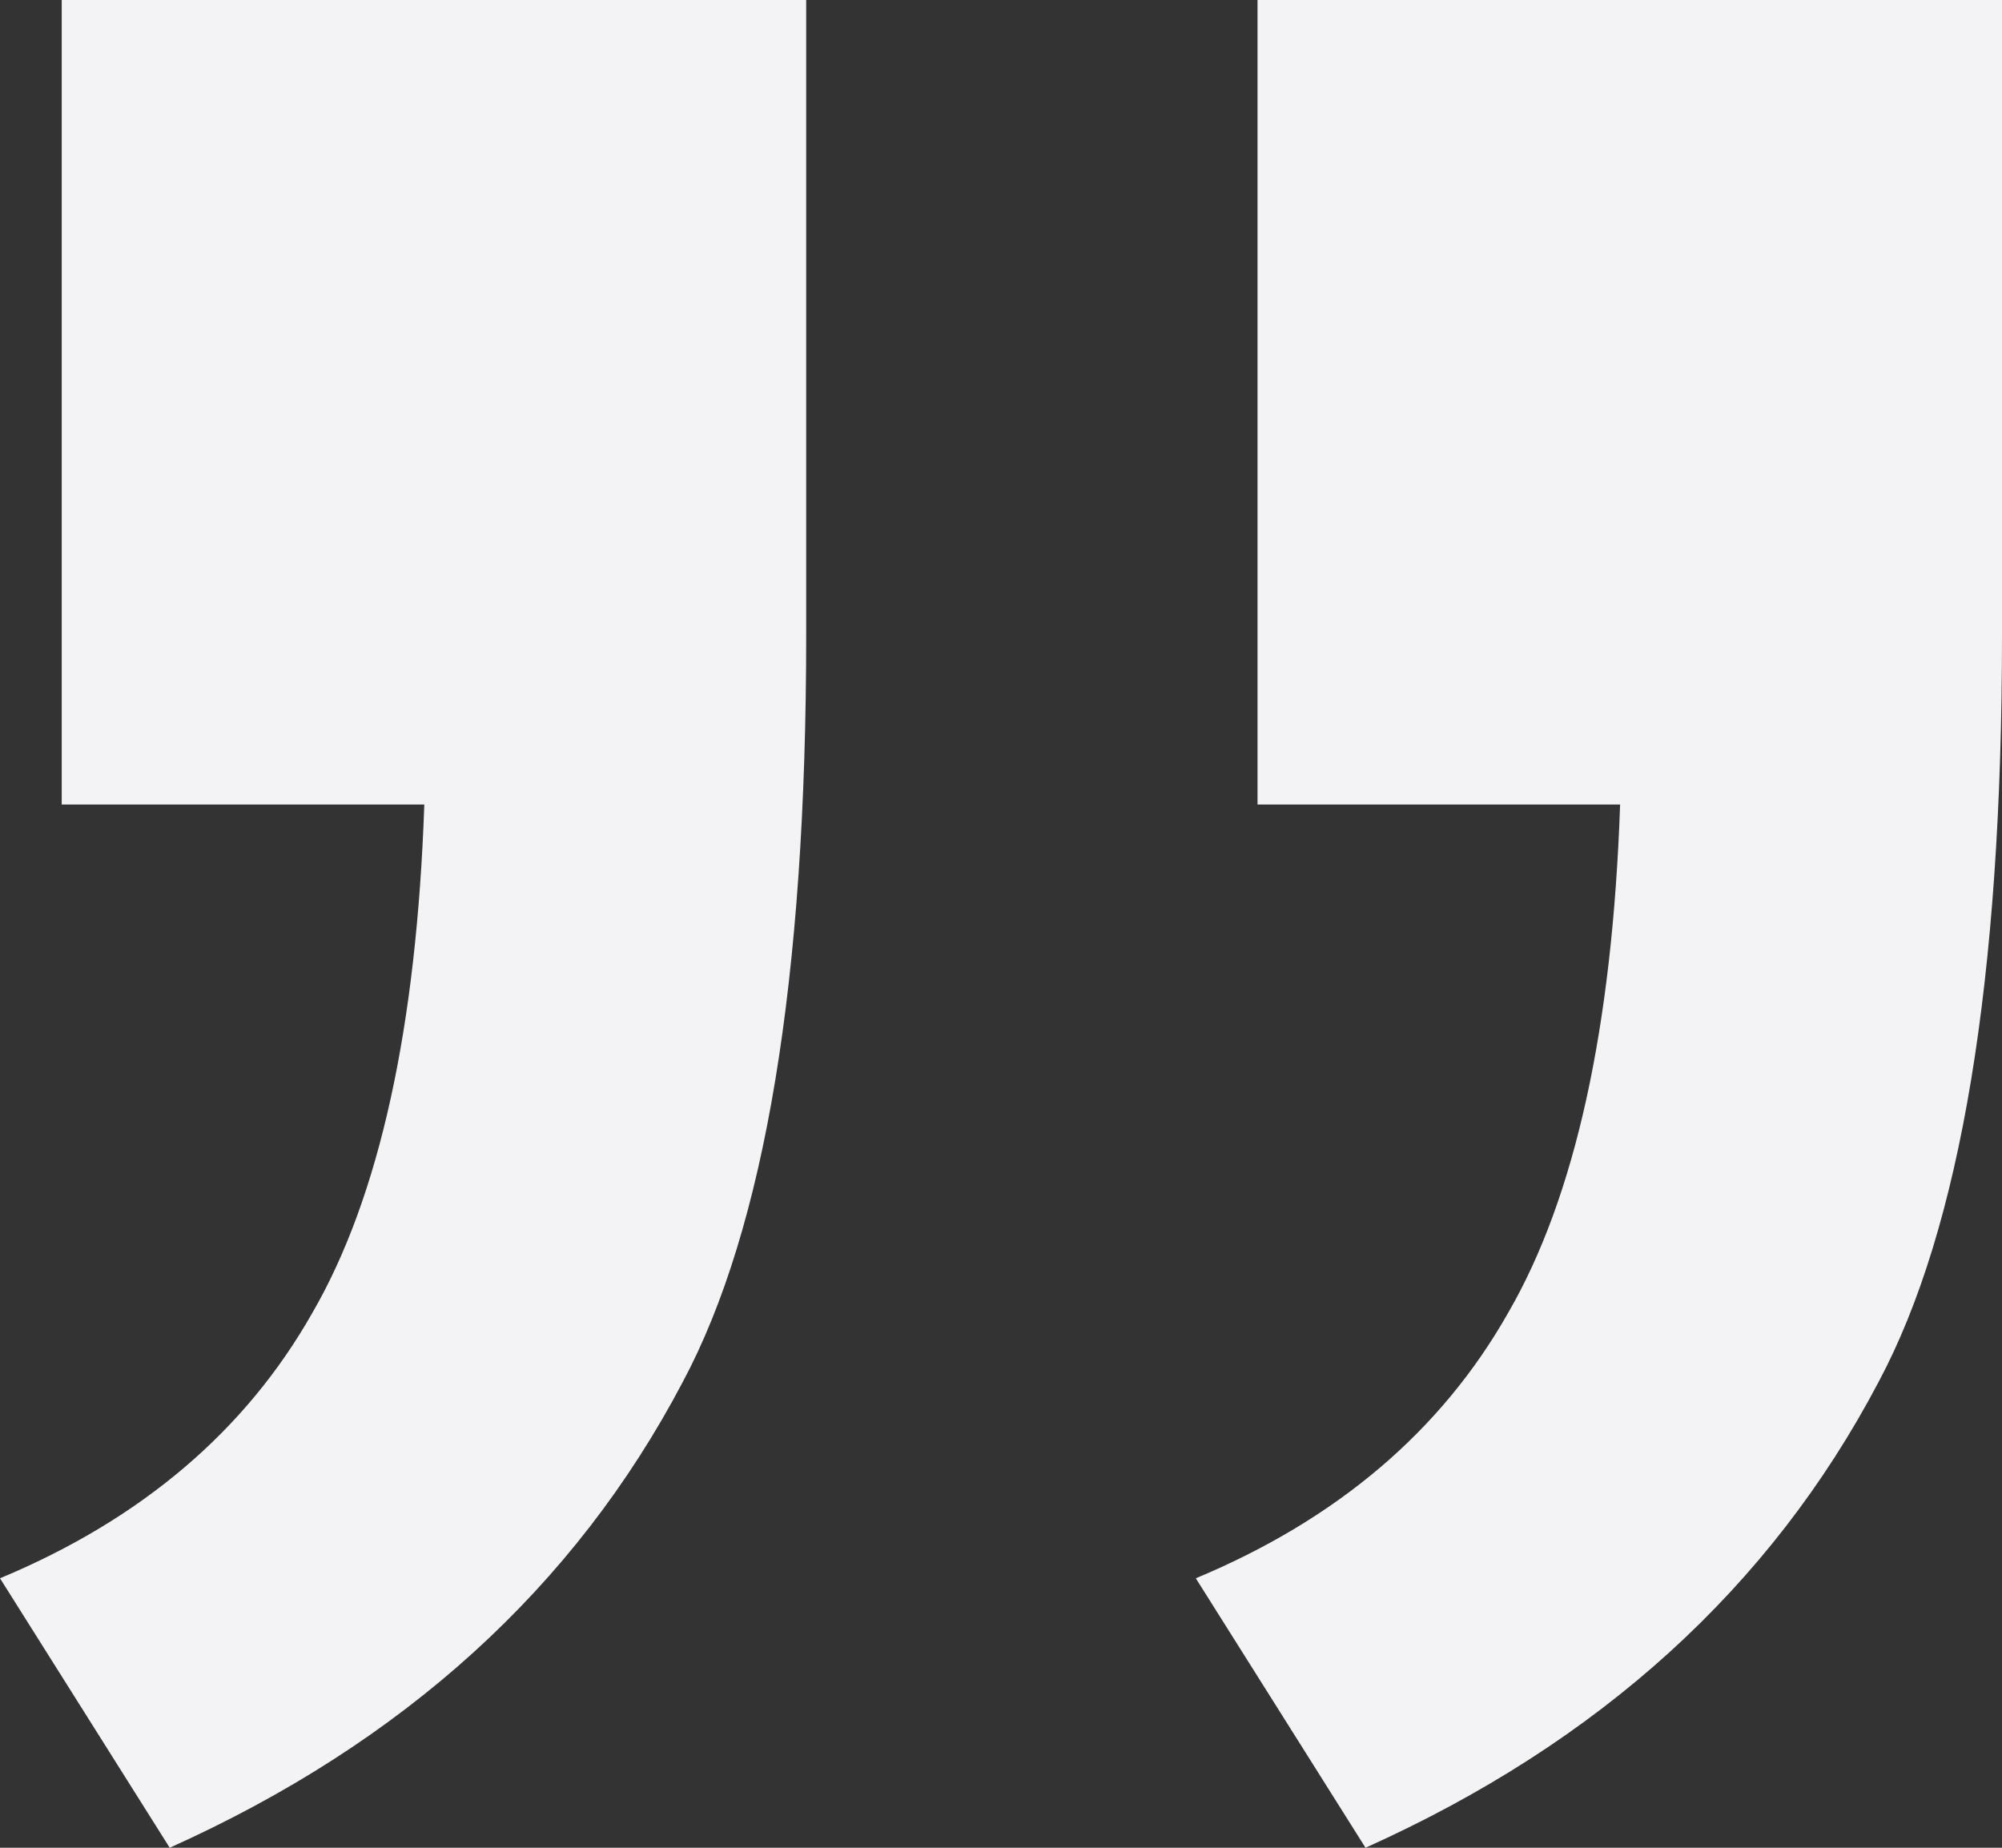 <svg width="52" height="48" viewBox="0 0 52 48" fill="none" xmlns="http://www.w3.org/2000/svg">
<rect x="0" y="0" width="52" height="48" fill="#333333" stroke="none"/>
<path d="M32.663 20.9L32.663 -1.69051e-06L52 0L52 16.5C52 25.433 50.931 31.9 48.794 35.9C45.988 41.233 41.547 45.267 35.468 48L31.06 41C34.733 39.467 37.439 37.167 39.175 34.1C40.912 31.1 41.88 26.7 42.081 20.9L32.663 20.9ZM1.603 20.9L1.603 -4.40584e-06L20.94 -2.71533e-06L20.94 16.5C20.94 25.433 19.872 31.9 17.734 35.9C14.929 41.233 10.487 45.267 4.408 48L6.11959e-07 41C3.674 39.467 6.379 37.167 8.116 34.1C9.852 31.1 10.821 26.7 11.021 20.9L1.603 20.9Z" fill="#F3F3F6"/>
</svg>
